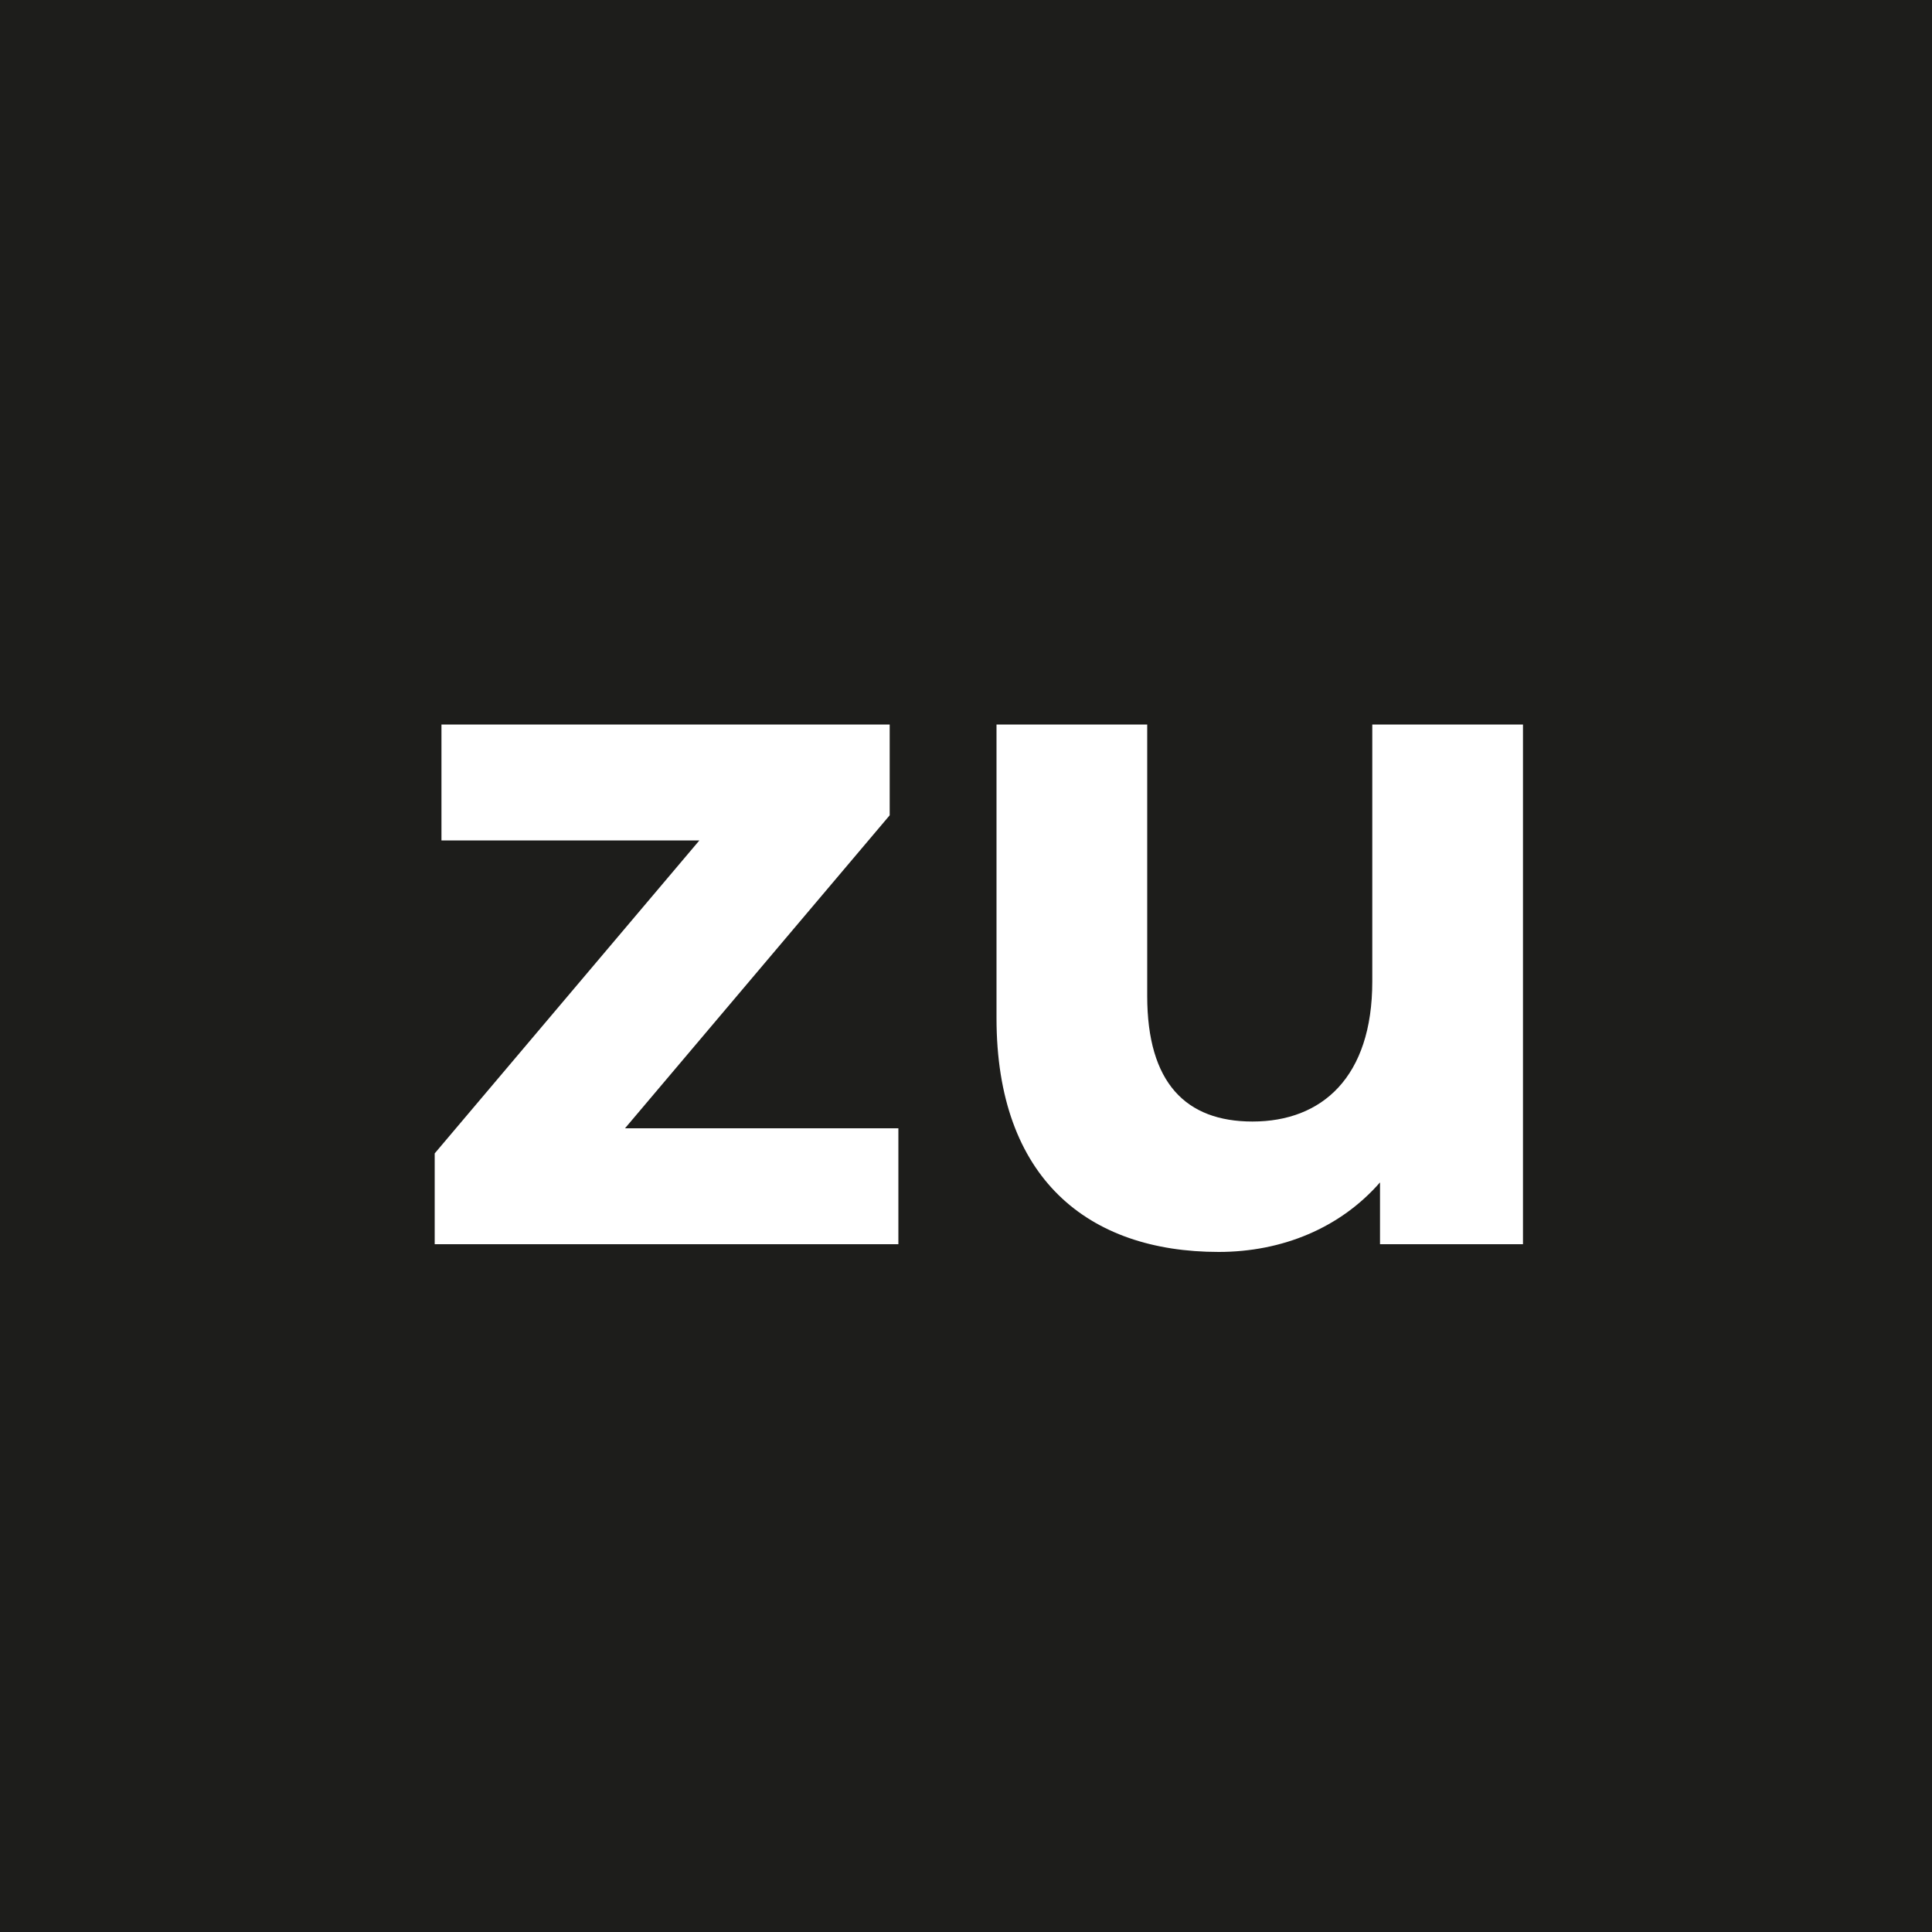<svg width="24" height="24" viewBox="0 0 24 24" fill="none" xmlns="http://www.w3.org/2000/svg">
<rect width="24" height="24" fill="#1D1D1B"/>
<path d="M7.764 14.016L11.052 10.128V9H5.484V10.44H8.688L5.4 14.328V15.456H11.16V14.016H7.764Z" fill="white"/>
<path d="M17.047 9V12.192C17.047 13.38 16.423 13.932 15.559 13.932C14.731 13.932 14.251 13.452 14.251 12.372V9H12.379V12.648C12.379 14.64 13.519 15.552 15.139 15.552C15.931 15.552 16.651 15.252 17.143 14.688V15.456H18.919V9H17.047Z" fill="white"/>
</svg>
